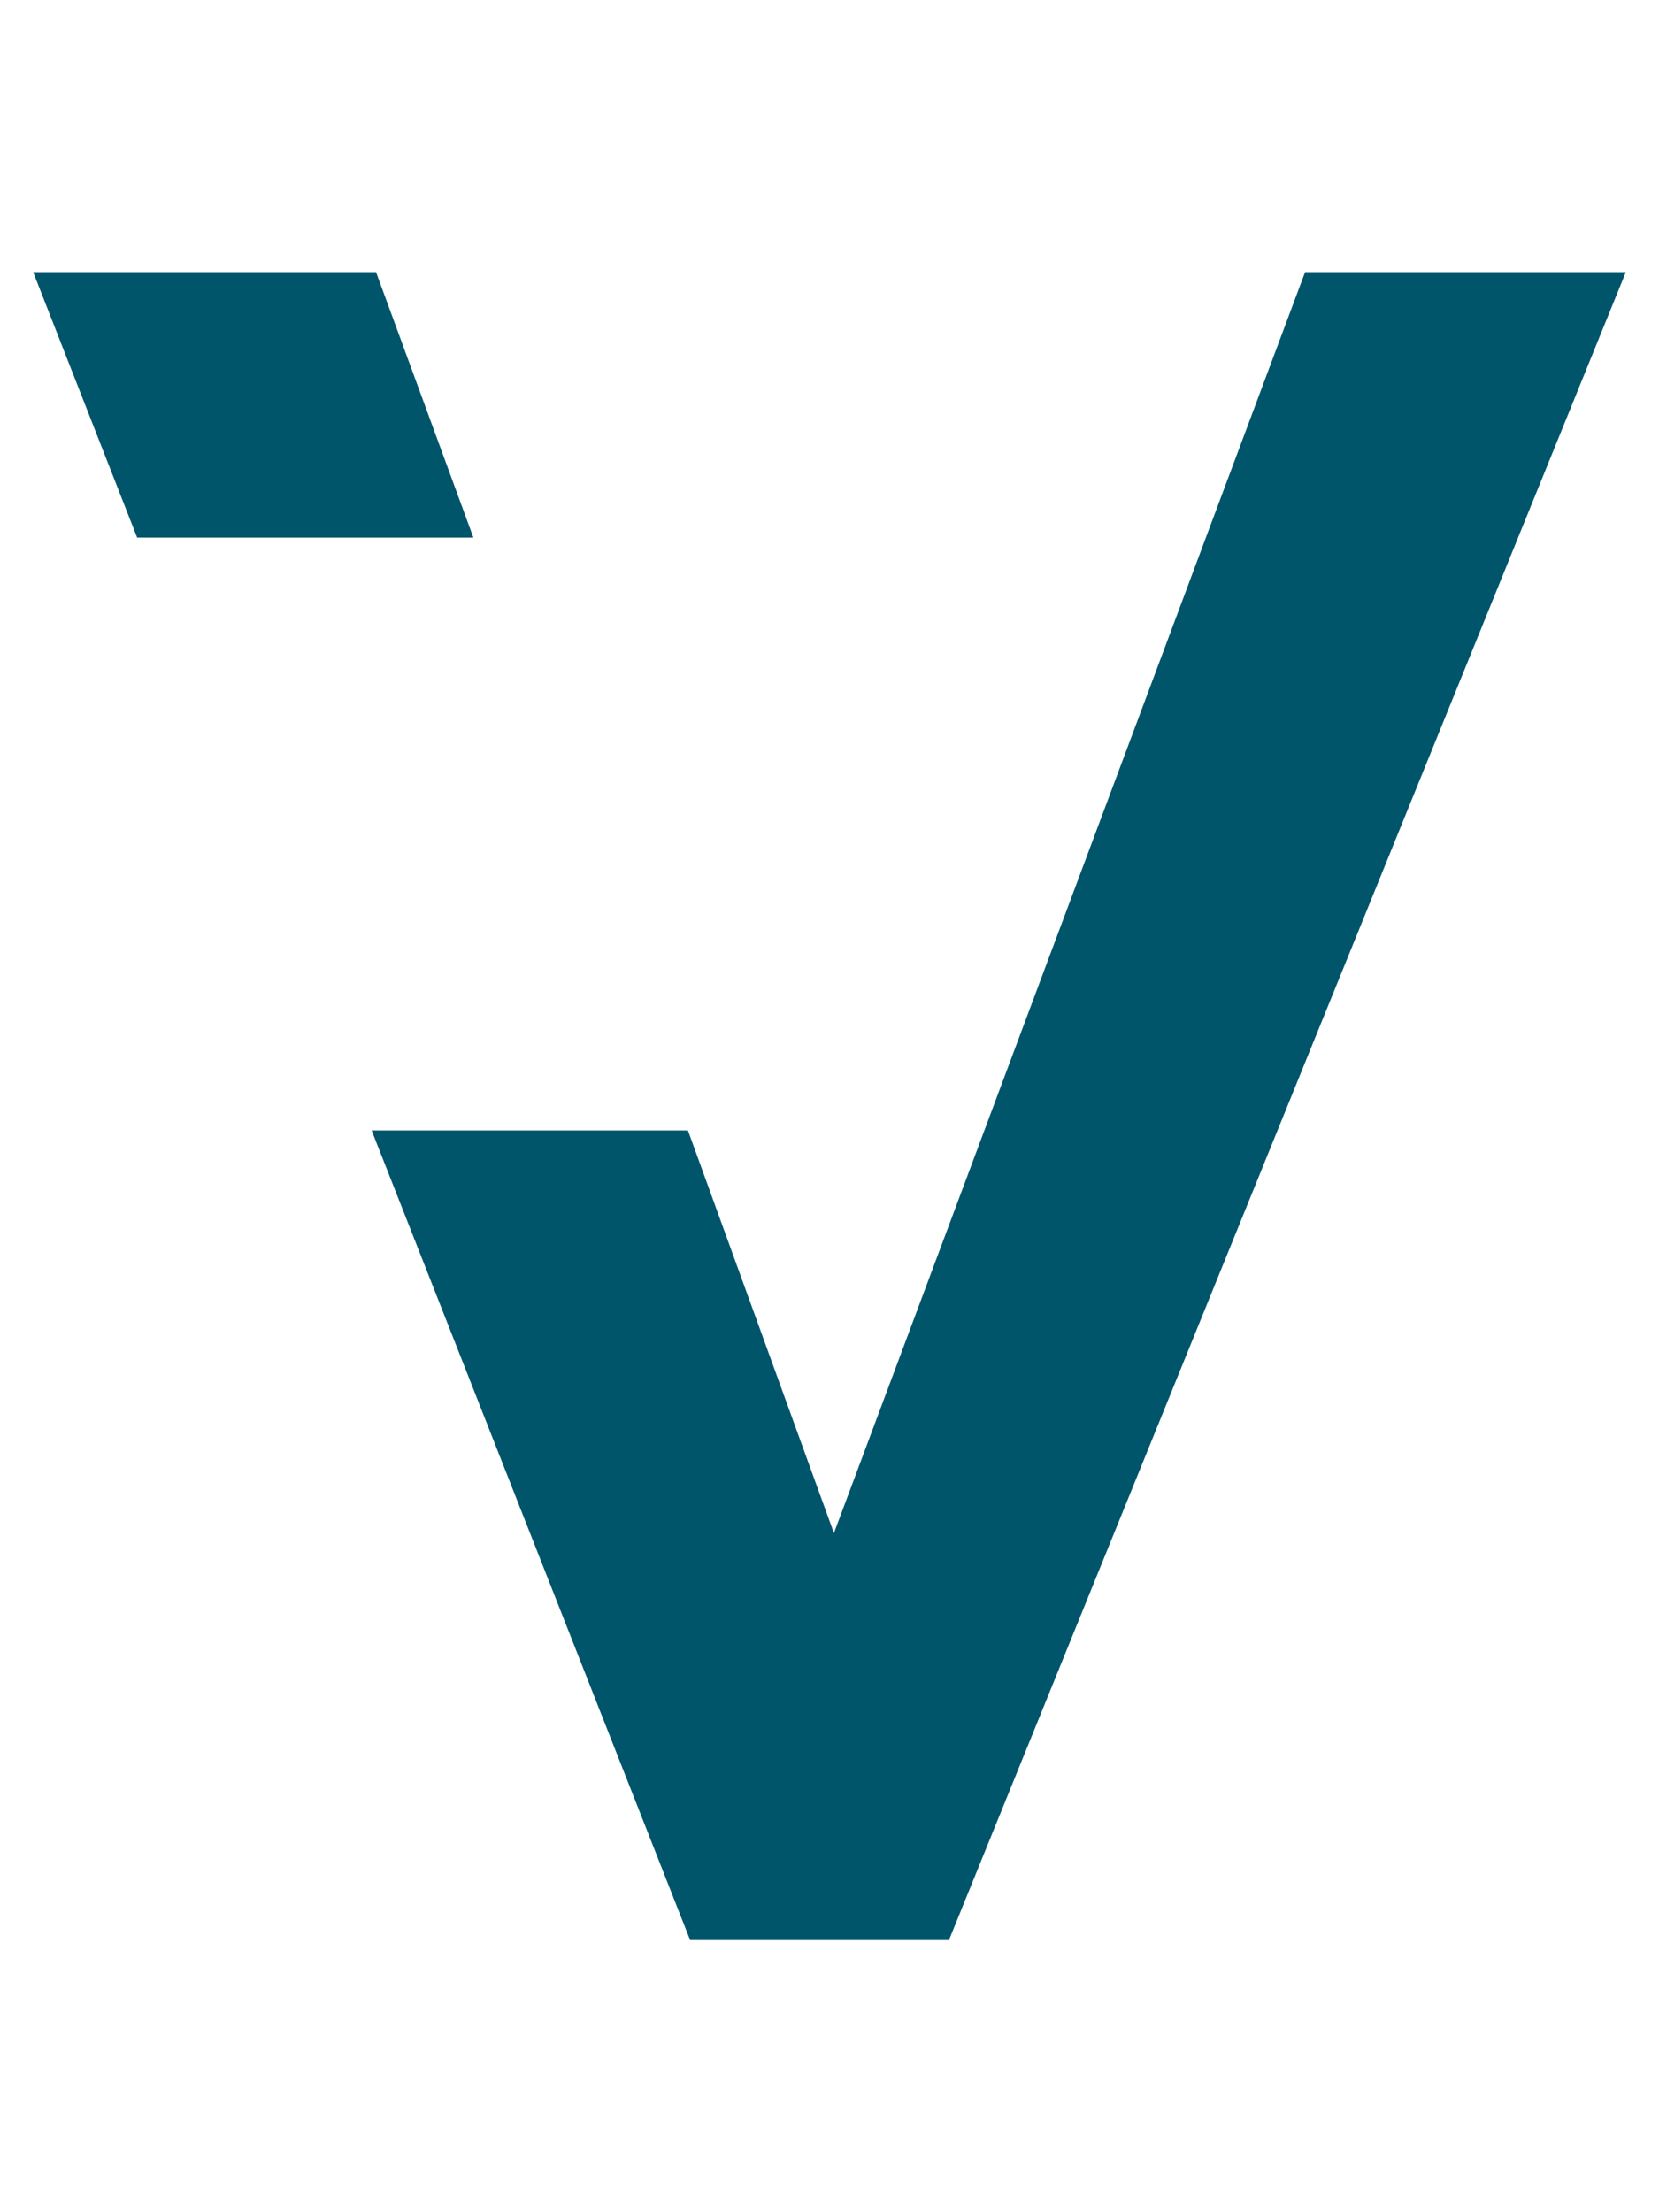 <?xml version="1.0" encoding="utf-8"?>
<!-- Generator: Adobe Illustrator 27.4.0, SVG Export Plug-In . SVG Version: 6.00 Build 0)  -->
<!DOCTYPE svg PUBLIC "-//W3C//DTD SVG 1.1//EN" "http://www.w3.org/Graphics/SVG/1.1/DTD/svg11.dtd">
<svg version="1.1" id="Laag_1" xmlns:x="http://ns.adobe.com/Extensibility/1.0/" xmlns:i="http://ns.adobe.com/AdobeIllustrator/10.0/" xmlns:graph="http://ns.adobe.com/Graphs/1.0/"
	 xmlns="http://www.w3.org/2000/svg" xmlns:xlink="http://www.w3.org/1999/xlink" x="0px" y="0px" viewBox="0 0 75 100"
	 style="enable-background:new 0 0 75 100;" xml:space="preserve">
<style type="text/css">
	.st0{fill:#00556B;}
</style>
<g>
	<polygon class="st0" points="21.4,24.3 17,12.3 1.5,12.3 6.2,24.3 	"/>
	<polygon class="st0" points="59,12.3 37.7,69.3 31.1,51.1 16.8,51.1 31.2,87.7 42.9,87.7 73.5,12.3 	"/>
</g>
</svg>
